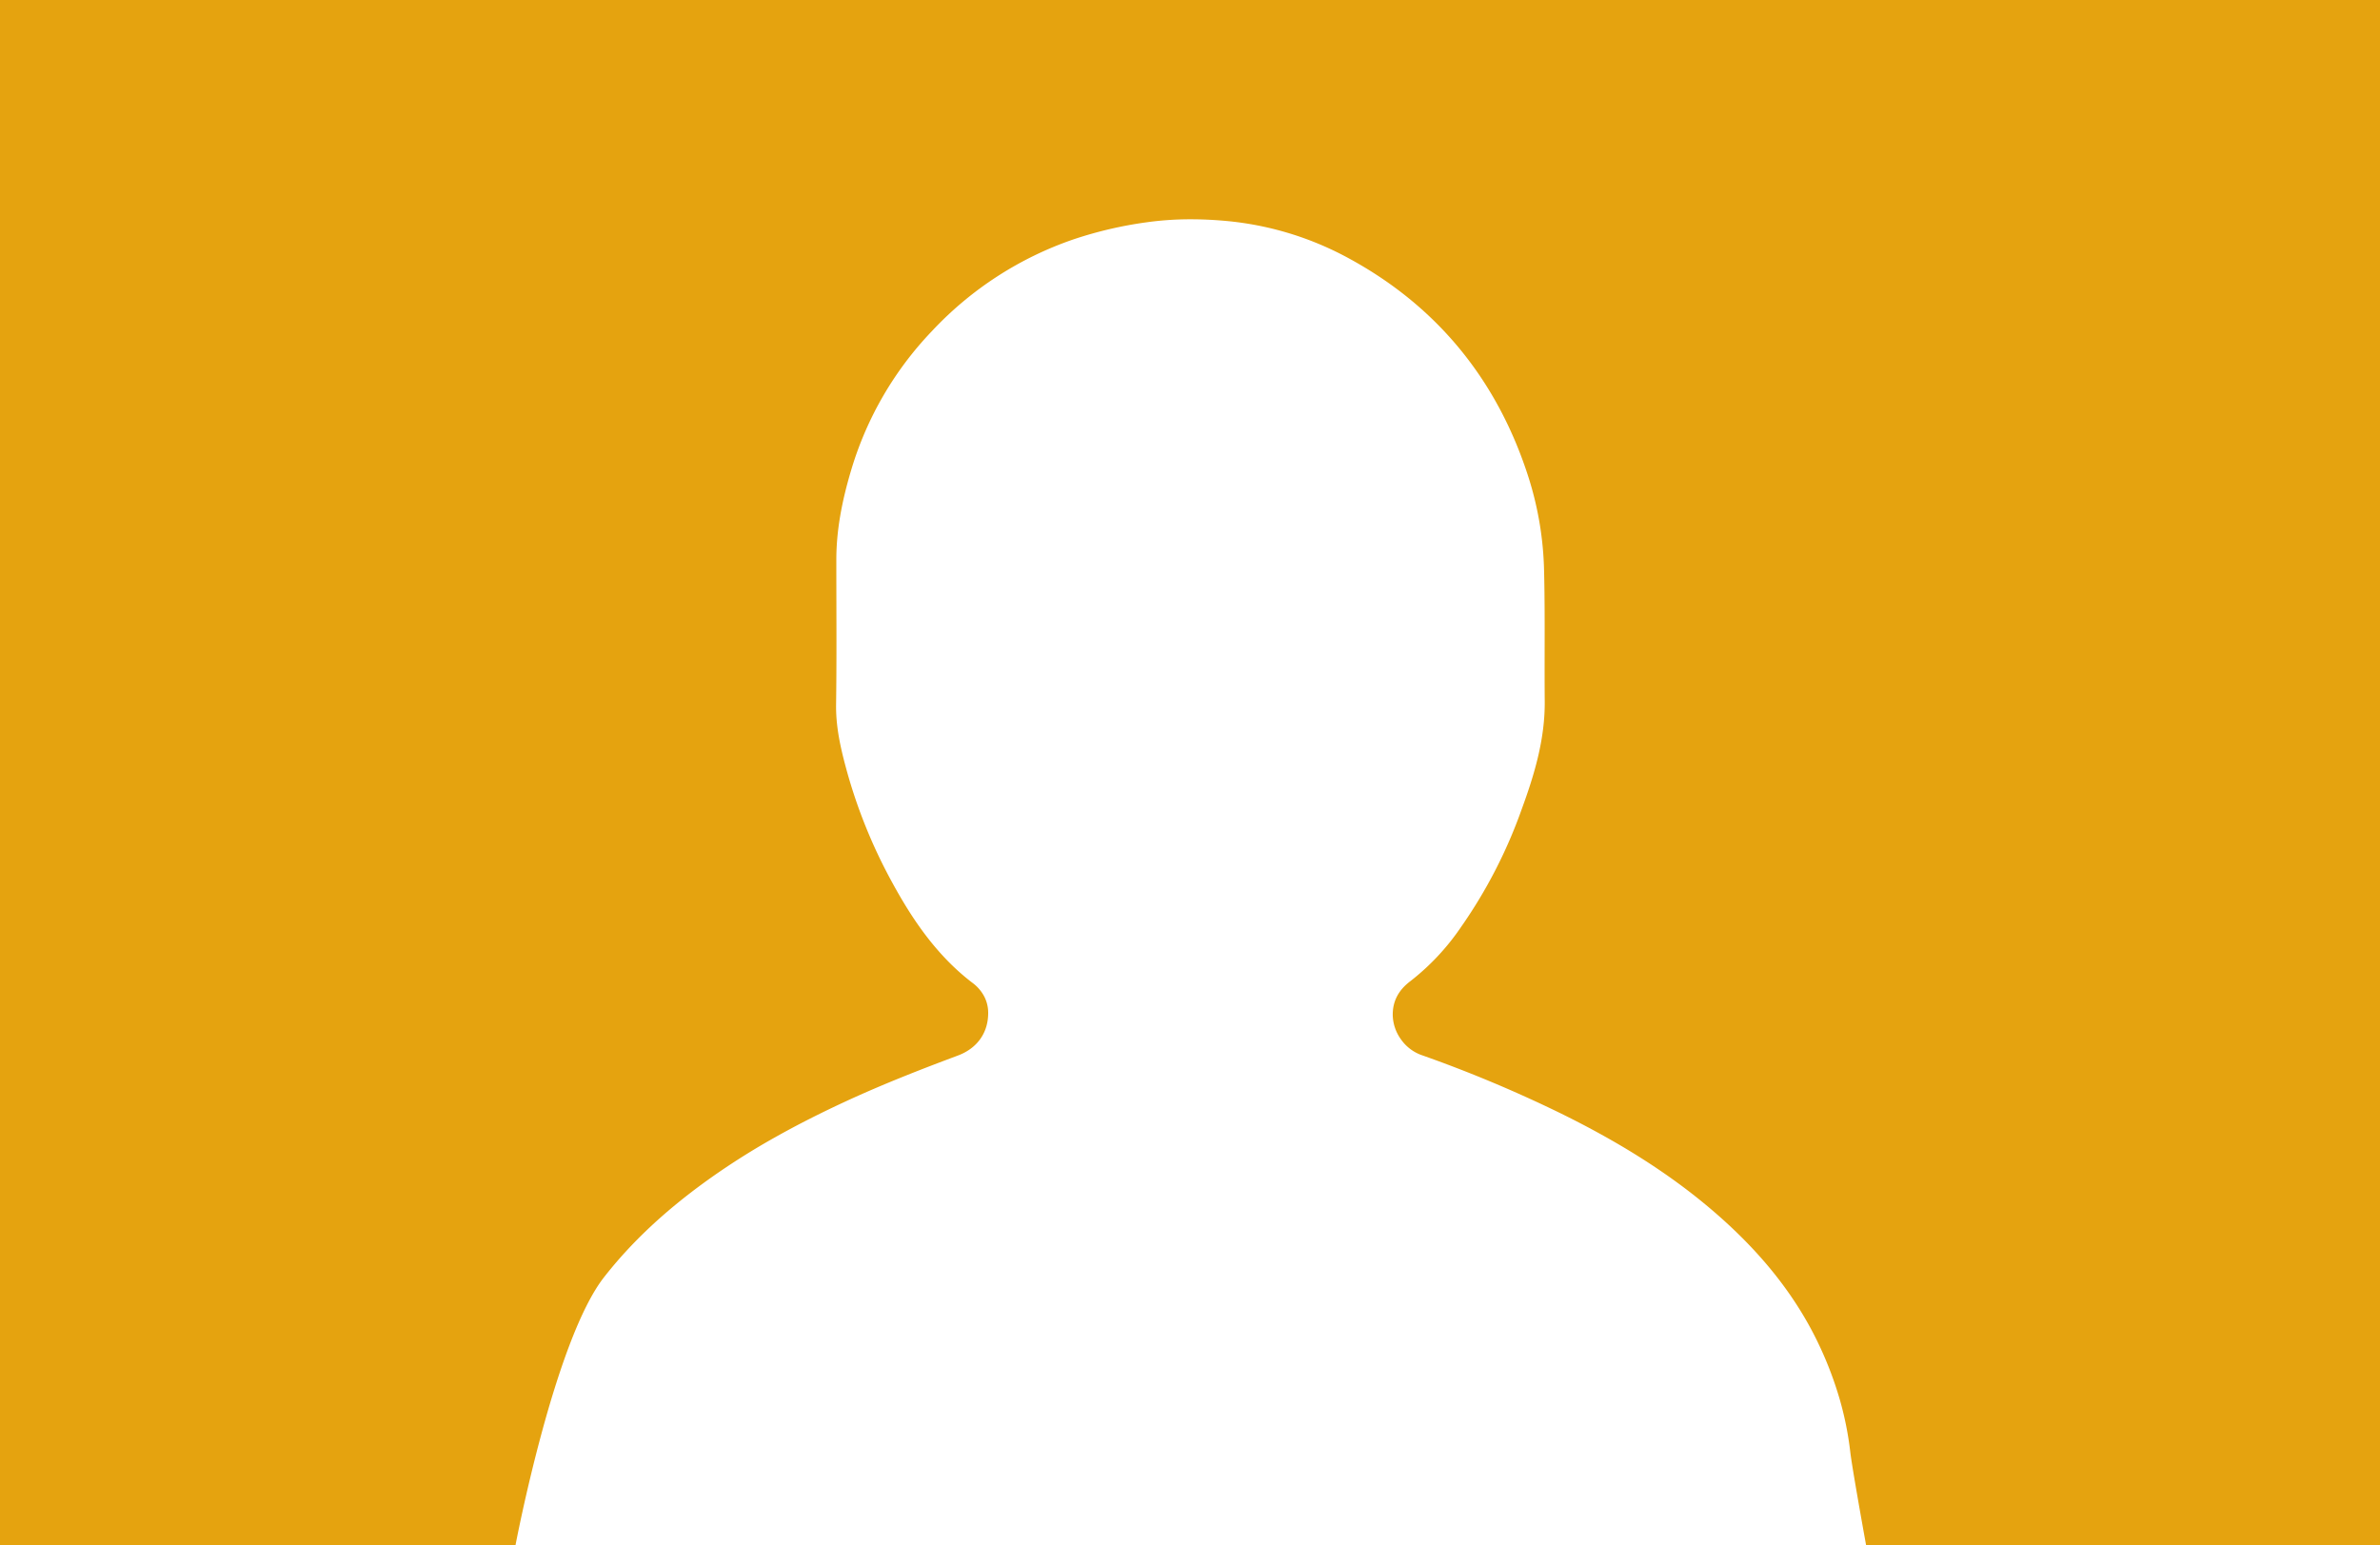<svg xmlns="http://www.w3.org/2000/svg" width="653" height="424" viewBox="0 0 653 424"><g transform="translate(2165 -4979)"><path d="M-584,265h-496.5L-725,264.978c0-.01-.016-.083-.039-.212-.9-4.965-3.859-21.468-4.3-25.351a88.877,88.877,0,0,0-2.956-14.659,99.743,99.743,0,0,0-5.248-13.95c-6.758-14.634-17.337-27.706-32.341-39.965-10.776-8.8-23.463-16.748-38.786-24.291a357.974,357.974,0,0,0-38.441-16.1,11.728,11.728,0,0,1-5.479-4.224,11.825,11.825,0,0,1-2.278-6.524c-.092-3.87,1.5-6.983,4.875-9.518A65.188,65.188,0,0,0-836.093,95.3a135.068,135.068,0,0,0,16.586-32.218c3.347-9.13,6.431-19.047,6.334-29.7-.042-4.649-.034-9.375-.026-13.944.012-7.148.024-14.538-.153-21.808A91.086,91.086,0,0,0-817.516-27.7c-8.555-27-25.249-47.362-49.621-60.53A86.728,86.728,0,0,0-900.872-98.4c-3.221-.286-6.387-.431-9.407-.431a86.815,86.815,0,0,0-12.216.838,109.922,109.922,0,0,0-19.821,4.621,95.645,95.645,0,0,0-38.98,25.21,93.832,93.832,0,0,0-22.071,37.832c-2.838,9.41-4.163,17.318-4.17,24.887,0,4.008.008,8.078.018,12.014v.008c.023,9.069.047,18.447-.085,27.668-.086,5.978,1.107,11.606,2.926,18.216a143.054,143.054,0,0,0,12.395,30.542c4.726,8.663,11.512,19.64,22.134,27.7a11.113,11.113,0,0,1,3.118,3.571,9.7,9.7,0,0,1,1.158,4.566c.048,5.5-2.988,9.8-8.331,11.792-9.265,3.461-20.186,7.671-30.941,12.656-6.922,3.209-13.124,6.361-18.959,9.635a197.942,197.942,0,0,0-17.99,11.337c-12.021,8.543-21.571,17.446-29.2,27.219-3.119,4-6.336,10.351-9.561,18.882-2.58,6.824-5.172,15.05-7.7,24.449-4.268,15.855-6.9,29.606-7.007,30.183H-1237V-159h653V265Z" transform="translate(-928 5138)" fill="#e5a30f"></path></g></svg>